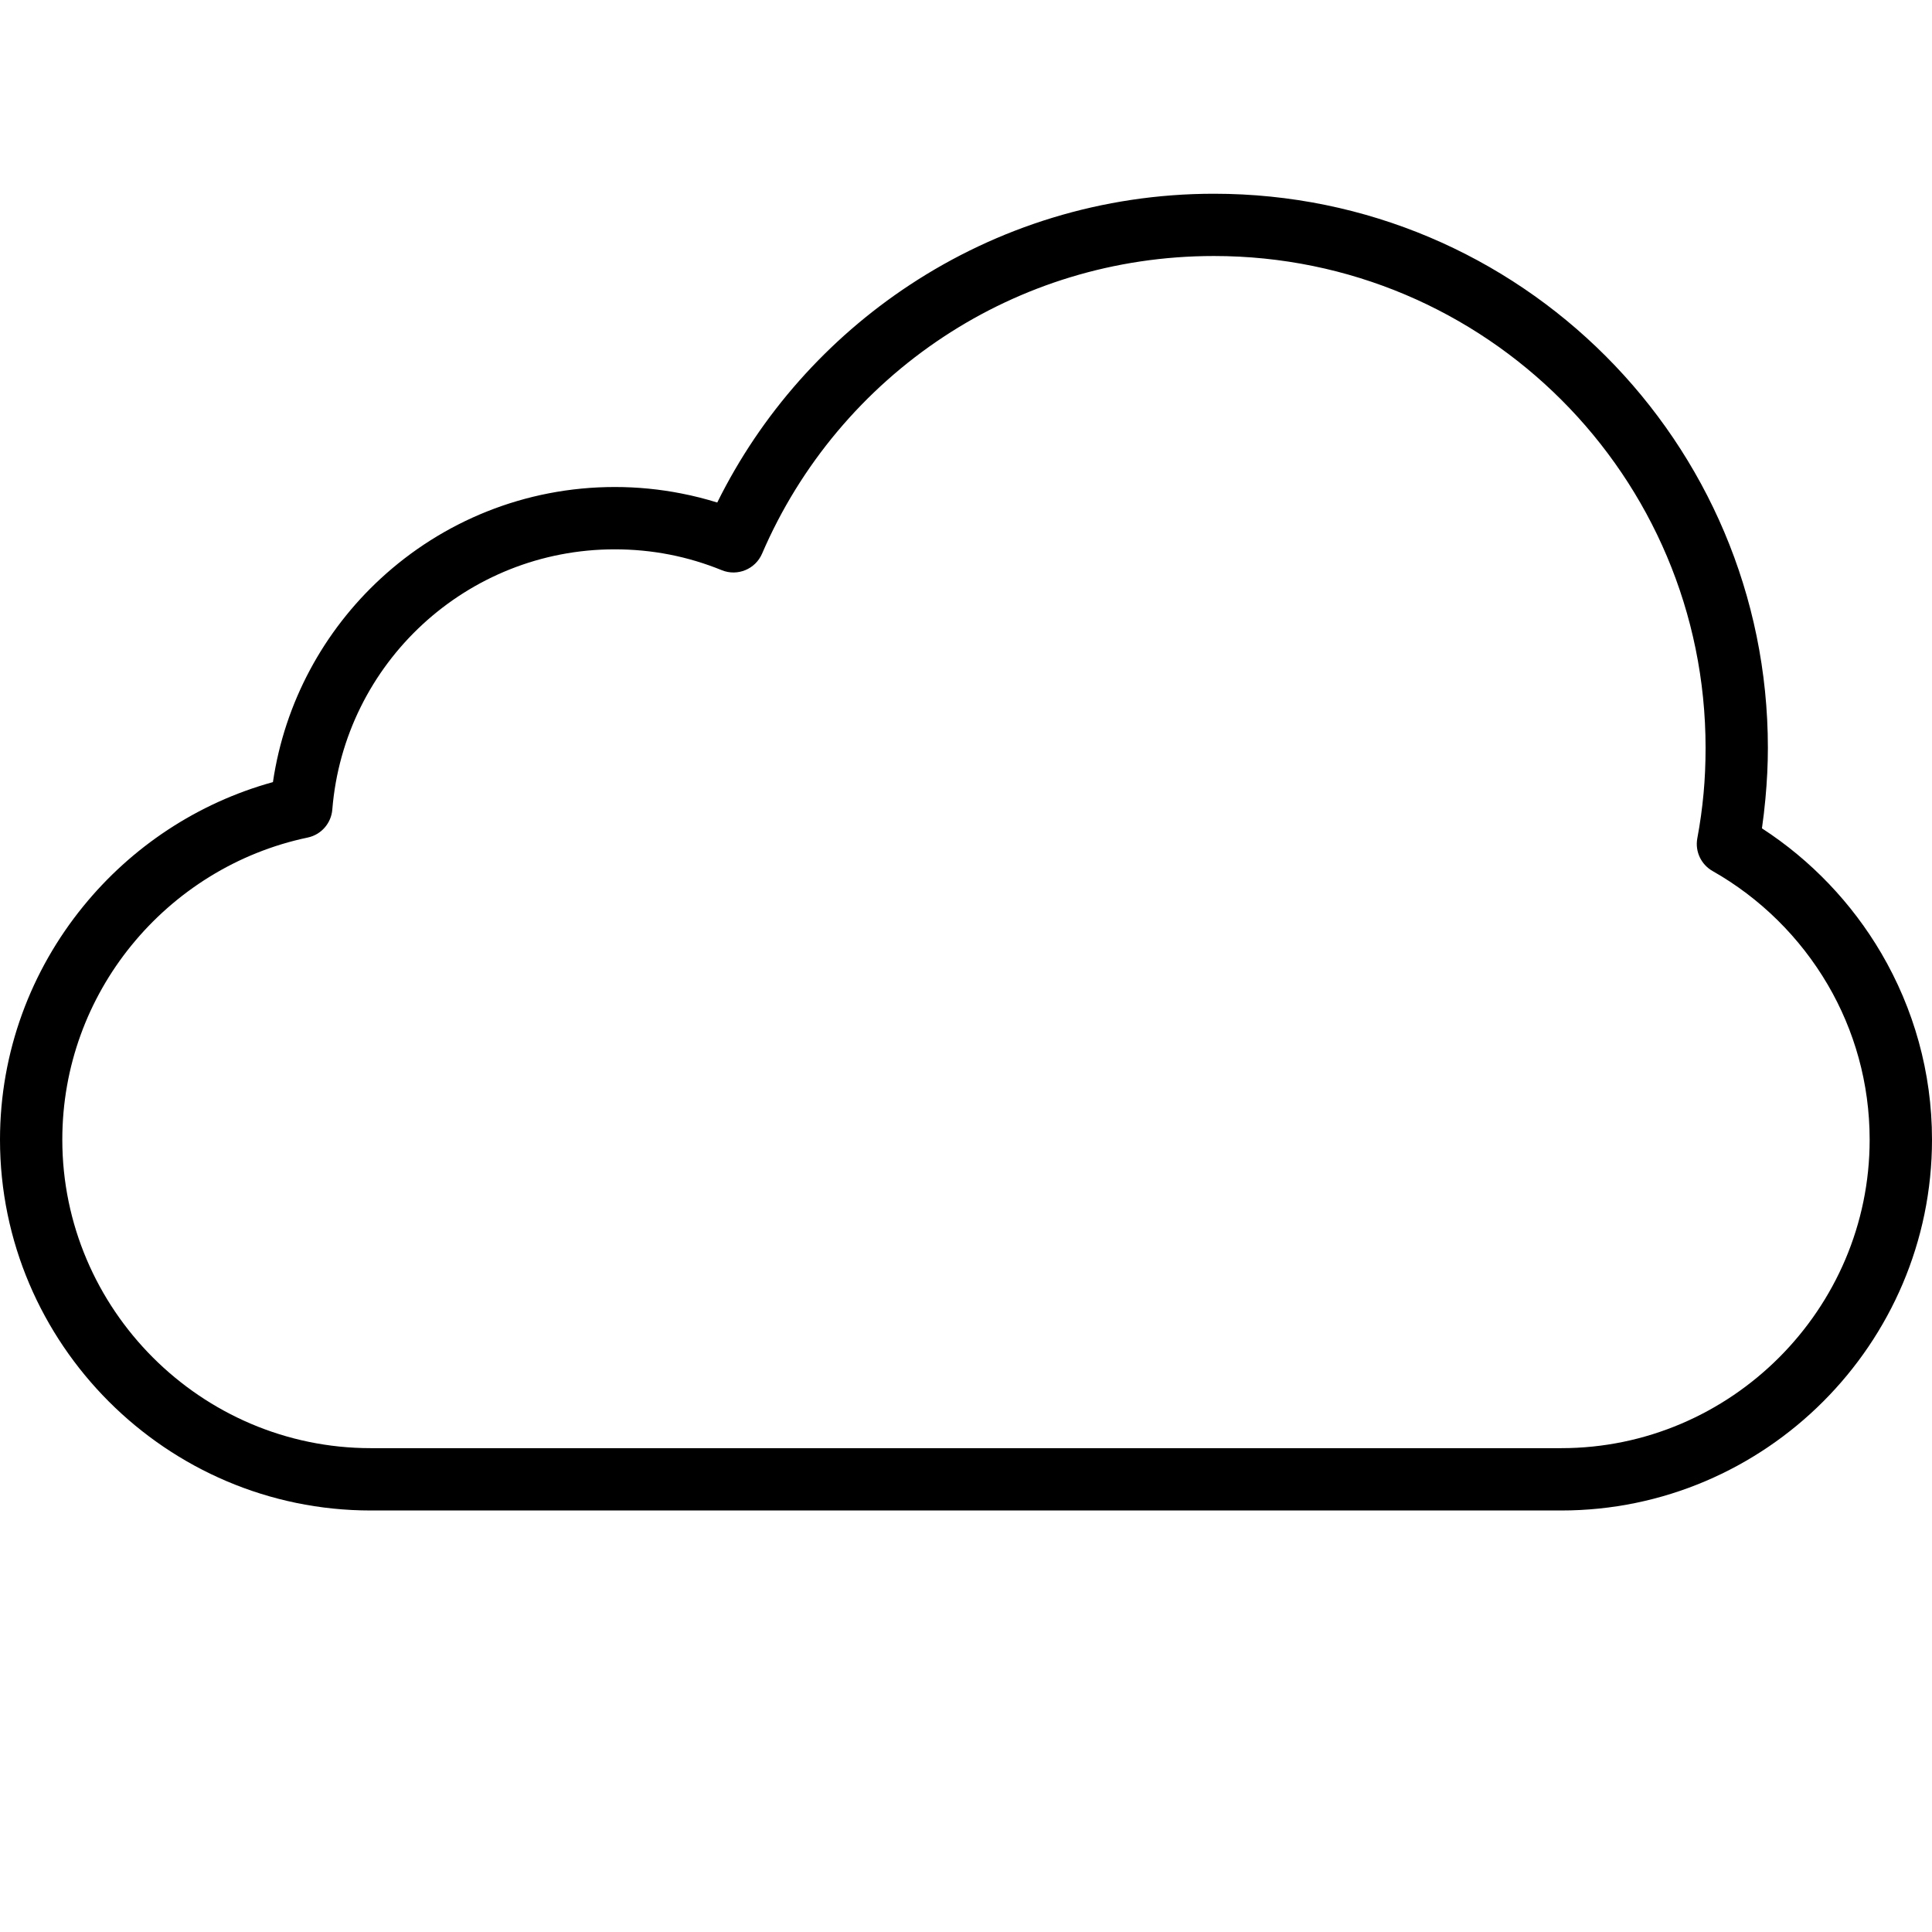<svg version="1.0" preserveAspectRatio="xMidYMid meet" height="500" viewBox="0 0 375 375" zoomAndPan="magnify" width="500" xmlns:xlink="http://www.w3.org/1999/xlink" xmlns="http://www.w3.org/2000/svg"><defs><clipPath id="5c7c290d98"><path clip-rule="nonzero" d="M 0 37.5 L 375 37.5 L 375 293.25 L 0 293.25 Z M 0 37.5"></path></clipPath></defs><rect fill-opacity="1" height="450" y="-37.5" fill="#ffffff" width="450" x="-37.5"></rect><rect fill-opacity="1" height="450" y="-37.5" fill="#ffffff" width="450" x="-37.5"></rect><g clip-path="url(#5c7c290d98)"><path fill-rule="nonzero" fill-opacity="1" d="M 365.176 185.051 C 359.445 175.27 351.477 166.934 341.992 160.781 C 342.262 158.906 342.488 156.992 342.664 155.07 C 342.984 151.637 343.145 148.328 343.145 145.156 C 343.145 115.457 331.105 88.574 311.652 69.105 C 292.199 49.645 265.32 37.605 235.633 37.605 C 213.852 37.605 193.566 44.113 176.598 55.293 C 160.68 65.777 147.711 80.367 139.219 97.539 C 136.949 96.836 134.625 96.242 132.262 95.785 C 128.062 94.957 123.742 94.527 119.344 94.527 C 101.82 94.527 85.855 101.262 73.902 112.289 C 62.879 122.453 55.266 136.266 52.977 151.805 C 38.316 155.848 25.492 164.43 16.145 175.934 C 6.055 188.332 0 204.105 0 221.211 C 0 241.004 8.09 259 21.133 272.047 C 34.172 285.09 52.164 293.184 71.953 293.184 L 303.047 293.184 C 322.836 293.184 340.828 285.09 353.867 272.047 C 366.91 259 375 241.004 375 221.199 C 375 208.082 371.418 195.723 365.176 185.051 Z M 345.32 263.492 C 334.473 274.344 319.5 281.086 303.047 281.086 L 71.953 281.086 C 55.5 281.086 40.527 274.344 29.68 263.492 C 18.836 252.645 12.094 237.668 12.094 221.199 C 12.094 206.945 17.117 193.828 25.48 183.539 C 34.023 173.027 46.031 165.441 59.711 162.57 C 62.398 162.008 64.293 159.738 64.5 157.141 C 65.645 142.945 72.18 130.266 82.051 121.168 C 91.848 112.148 104.934 106.625 119.324 106.625 C 122.973 106.625 126.523 106.973 129.93 107.637 C 133.445 108.32 136.848 109.352 140.102 110.676 C 143.148 111.914 146.625 110.469 147.918 107.461 C 155.344 90.188 167.699 75.547 183.195 65.344 C 198.215 55.449 216.227 49.691 235.621 49.691 C 261.977 49.691 285.836 60.375 303.102 77.648 C 320.371 94.922 331.051 118.789 331.051 145.148 C 331.051 148.297 330.918 151.242 330.664 153.98 C 330.395 156.898 329.992 159.824 329.445 162.73 C 328.969 165.32 330.234 167.832 332.398 169.059 C 341.664 174.312 349.406 181.965 354.777 191.145 C 359.934 199.961 362.898 210.238 362.898 221.199 C 362.906 237.668 356.176 252.633 345.32 263.492 Z M 345.32 263.492" fill="#000000"></path></g></svg>